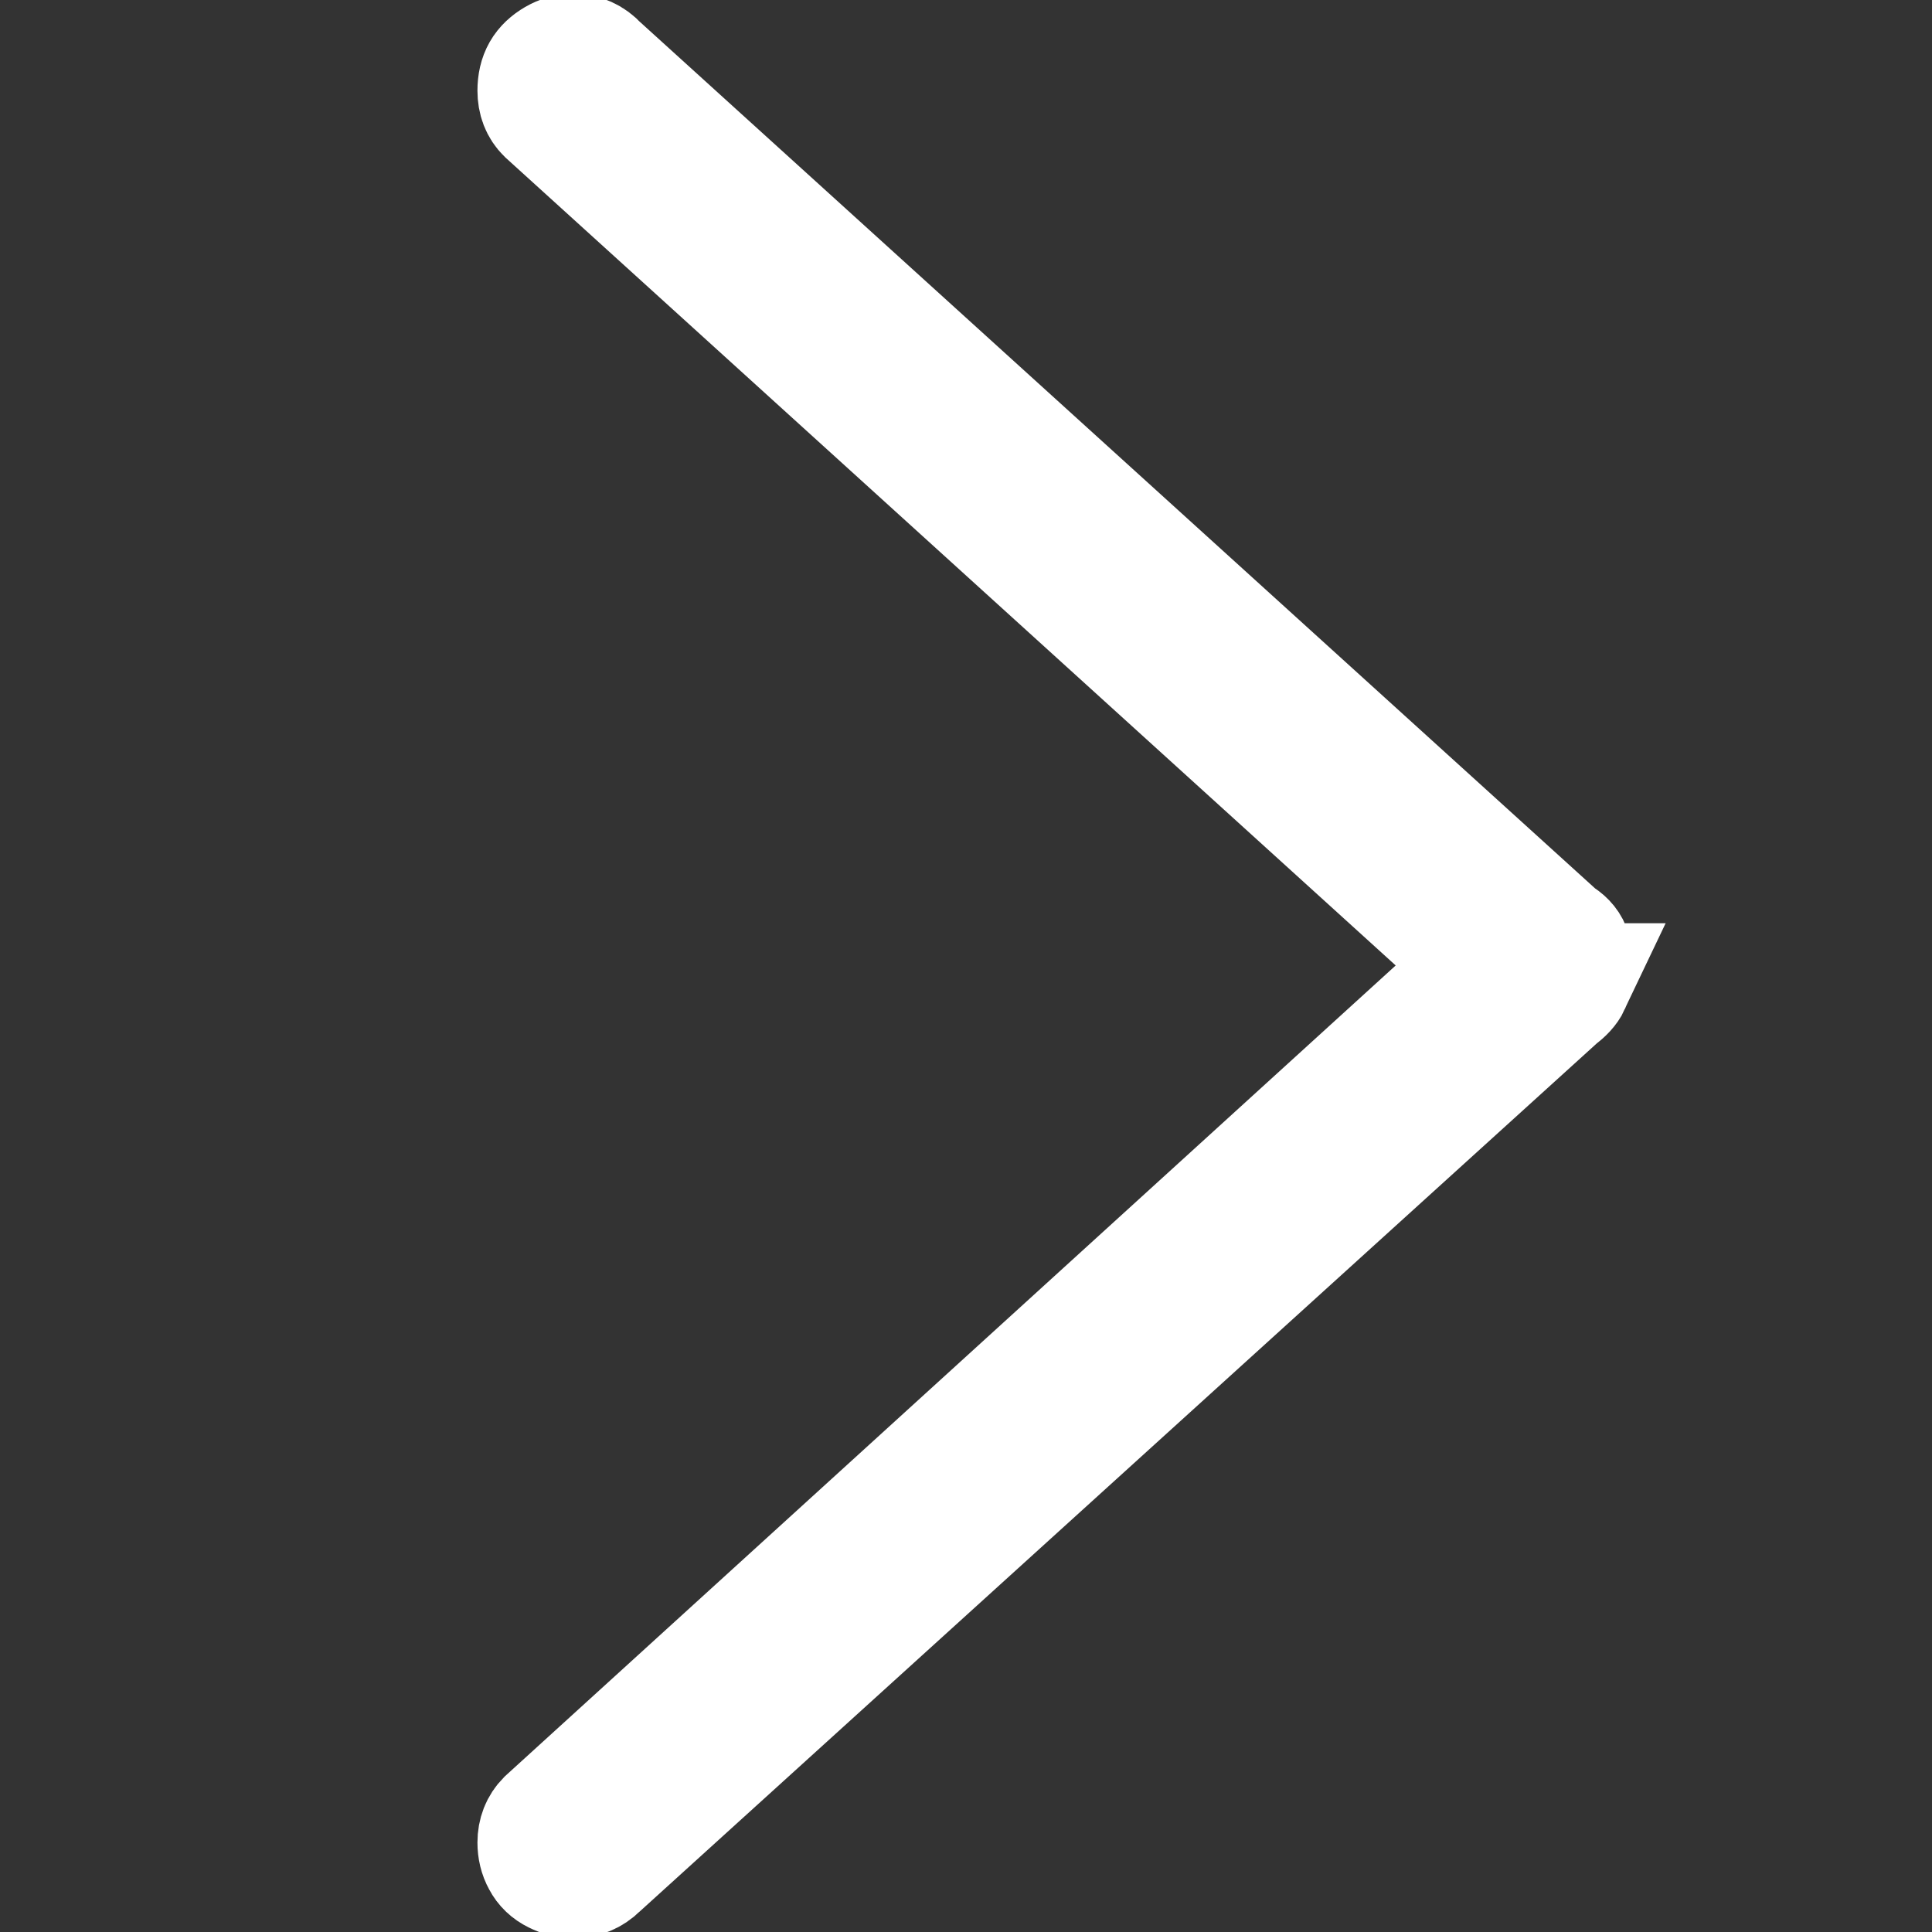 <svg width="16" height="16" viewBox="0 0 16 16" fill="none" xmlns="http://www.w3.org/2000/svg">
<rect x="0" y="0" width="16" height="16" fill="#333333" stroke="none"/>
<g clip-path="url(#clip0_2282_5)">
<path d="M13.004 8.146C12.986 8.184 12.953 8.22 12.905 8.255L4.954 15.467C4.898 15.523 4.829 15.551 4.746 15.551C4.697 15.551 4.648 15.538 4.6 15.514C4.551 15.49 4.515 15.456 4.491 15.41C4.466 15.365 4.454 15.314 4.454 15.259C4.454 15.183 4.479 15.121 4.527 15.072L12.302 7.995L4.527 0.939C4.478 0.891 4.454 0.828 4.454 0.751C4.454 0.689 4.466 0.637 4.49 0.595C4.514 0.553 4.551 0.519 4.599 0.491C4.647 0.463 4.696 0.449 4.745 0.449C4.828 0.449 4.897 0.48 4.953 0.542L12.904 7.755C12.953 7.783 12.986 7.817 13.003 7.859C13.021 7.901 13.029 7.949 13.029 8.005C13.029 8.061 13.021 8.107 13.003 8.146H13.004Z" fill="white" stroke="white"/>
</g>
<defs>
<clipPath id="clip0_2282_5">
<rect width="16" height="16" fill="white"/>
</clipPath>
</defs>
</svg>
